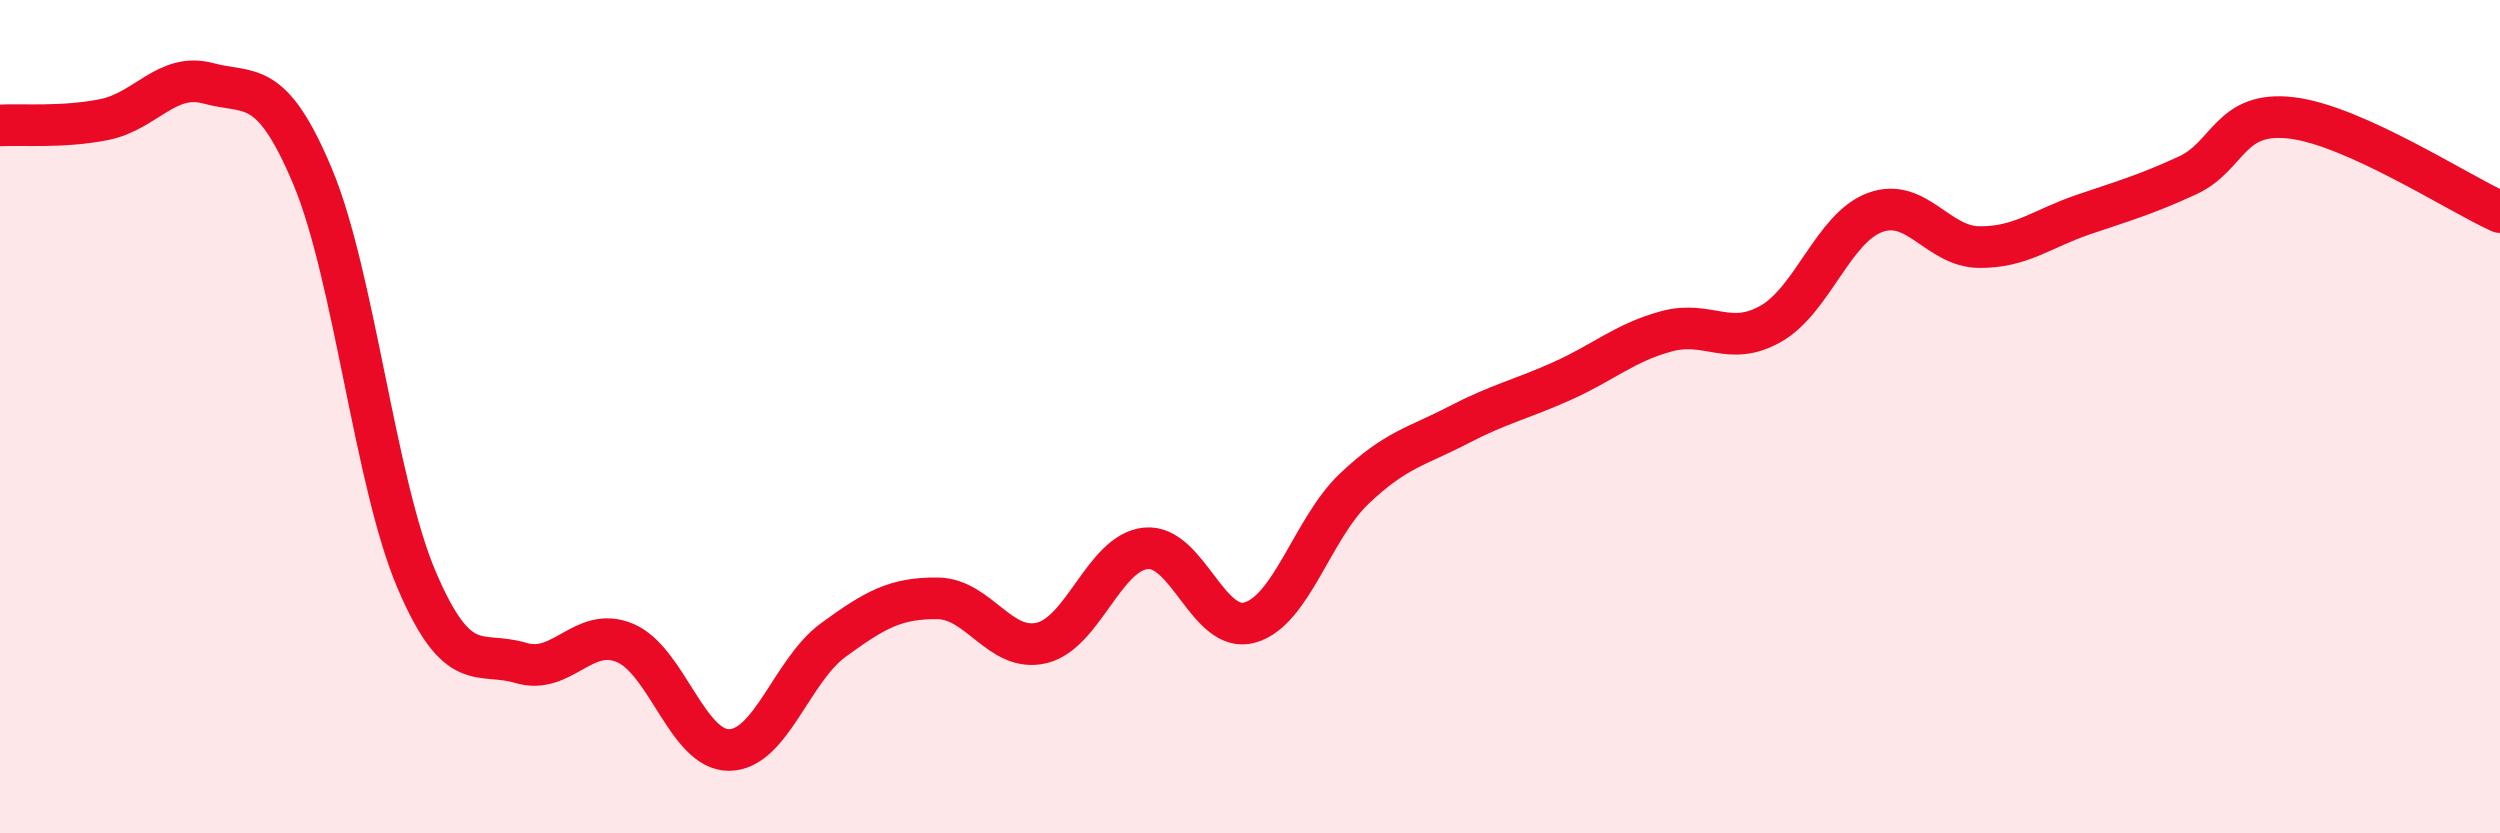 
    <svg width="60" height="20" viewBox="0 0 60 20" xmlns="http://www.w3.org/2000/svg">
      <path
        d="M 0,3.01 C 0.5,2.98 1.5,3.07 2.5,2.87 C 3.5,2.67 4,1.73 5,2 C 6,2.27 6.5,1.85 7.5,4.23 C 8.5,6.61 9,11.58 10,13.92 C 11,16.26 11.5,15.61 12.5,15.91 C 13.5,16.21 14,15.01 15,15.43 C 16,15.85 16.5,18.01 17.5,18 C 18.5,17.99 19,16.09 20,15.36 C 21,14.63 21.5,14.35 22.5,14.36 C 23.5,14.37 24,15.67 25,15.43 C 26,15.19 26.5,13.26 27.5,13.16 C 28.5,13.06 29,15.23 30,14.94 C 31,14.65 31.5,12.68 32.5,11.73 C 33.5,10.78 34,10.72 35,10.2 C 36,9.68 36.5,9.59 37.5,9.14 C 38.5,8.69 39,8.22 40,7.95 C 41,7.68 41.5,8.34 42.5,7.77 C 43.5,7.2 44,5.47 45,5.1 C 46,4.73 46.5,5.92 47.5,5.93 C 48.5,5.94 49,5.49 50,5.15 C 51,4.81 51.5,4.67 52.5,4.21 C 53.5,3.75 53.5,2.65 55,2.83 C 56.5,3.01 59,4.64 60,5.09L60 20L0 20Z"
        fill="#EB0A25"
        opacity="0.1"
        stroke-linecap="round"
        stroke-linejoin="round"
      />
      <path
        d="M 0,3.01 C 0.5,2.98 1.5,3.07 2.5,2.87 C 3.5,2.67 4,1.73 5,2 C 6,2.27 6.5,1.85 7.5,4.23 C 8.5,6.61 9,11.58 10,13.92 C 11,16.26 11.5,15.61 12.5,15.91 C 13.5,16.21 14,15.01 15,15.43 C 16,15.85 16.5,18.01 17.5,18 C 18.5,17.99 19,16.09 20,15.36 C 21,14.63 21.5,14.35 22.5,14.36 C 23.5,14.37 24,15.67 25,15.43 C 26,15.19 26.5,13.26 27.5,13.16 C 28.5,13.06 29,15.23 30,14.94 C 31,14.65 31.5,12.68 32.5,11.73 C 33.5,10.78 34,10.72 35,10.2 C 36,9.68 36.5,9.59 37.5,9.14 C 38.5,8.69 39,8.22 40,7.95 C 41,7.68 41.5,8.34 42.5,7.77 C 43.5,7.2 44,5.47 45,5.1 C 46,4.73 46.5,5.92 47.5,5.93 C 48.5,5.94 49,5.49 50,5.15 C 51,4.81 51.5,4.67 52.5,4.21 C 53.5,3.75 53.5,2.65 55,2.83 C 56.5,3.01 59,4.64 60,5.09"
        stroke="#EB0A25"
        stroke-width="1"
        fill="none"
        stroke-linecap="round"
        stroke-linejoin="round"
      />
    </svg>
  